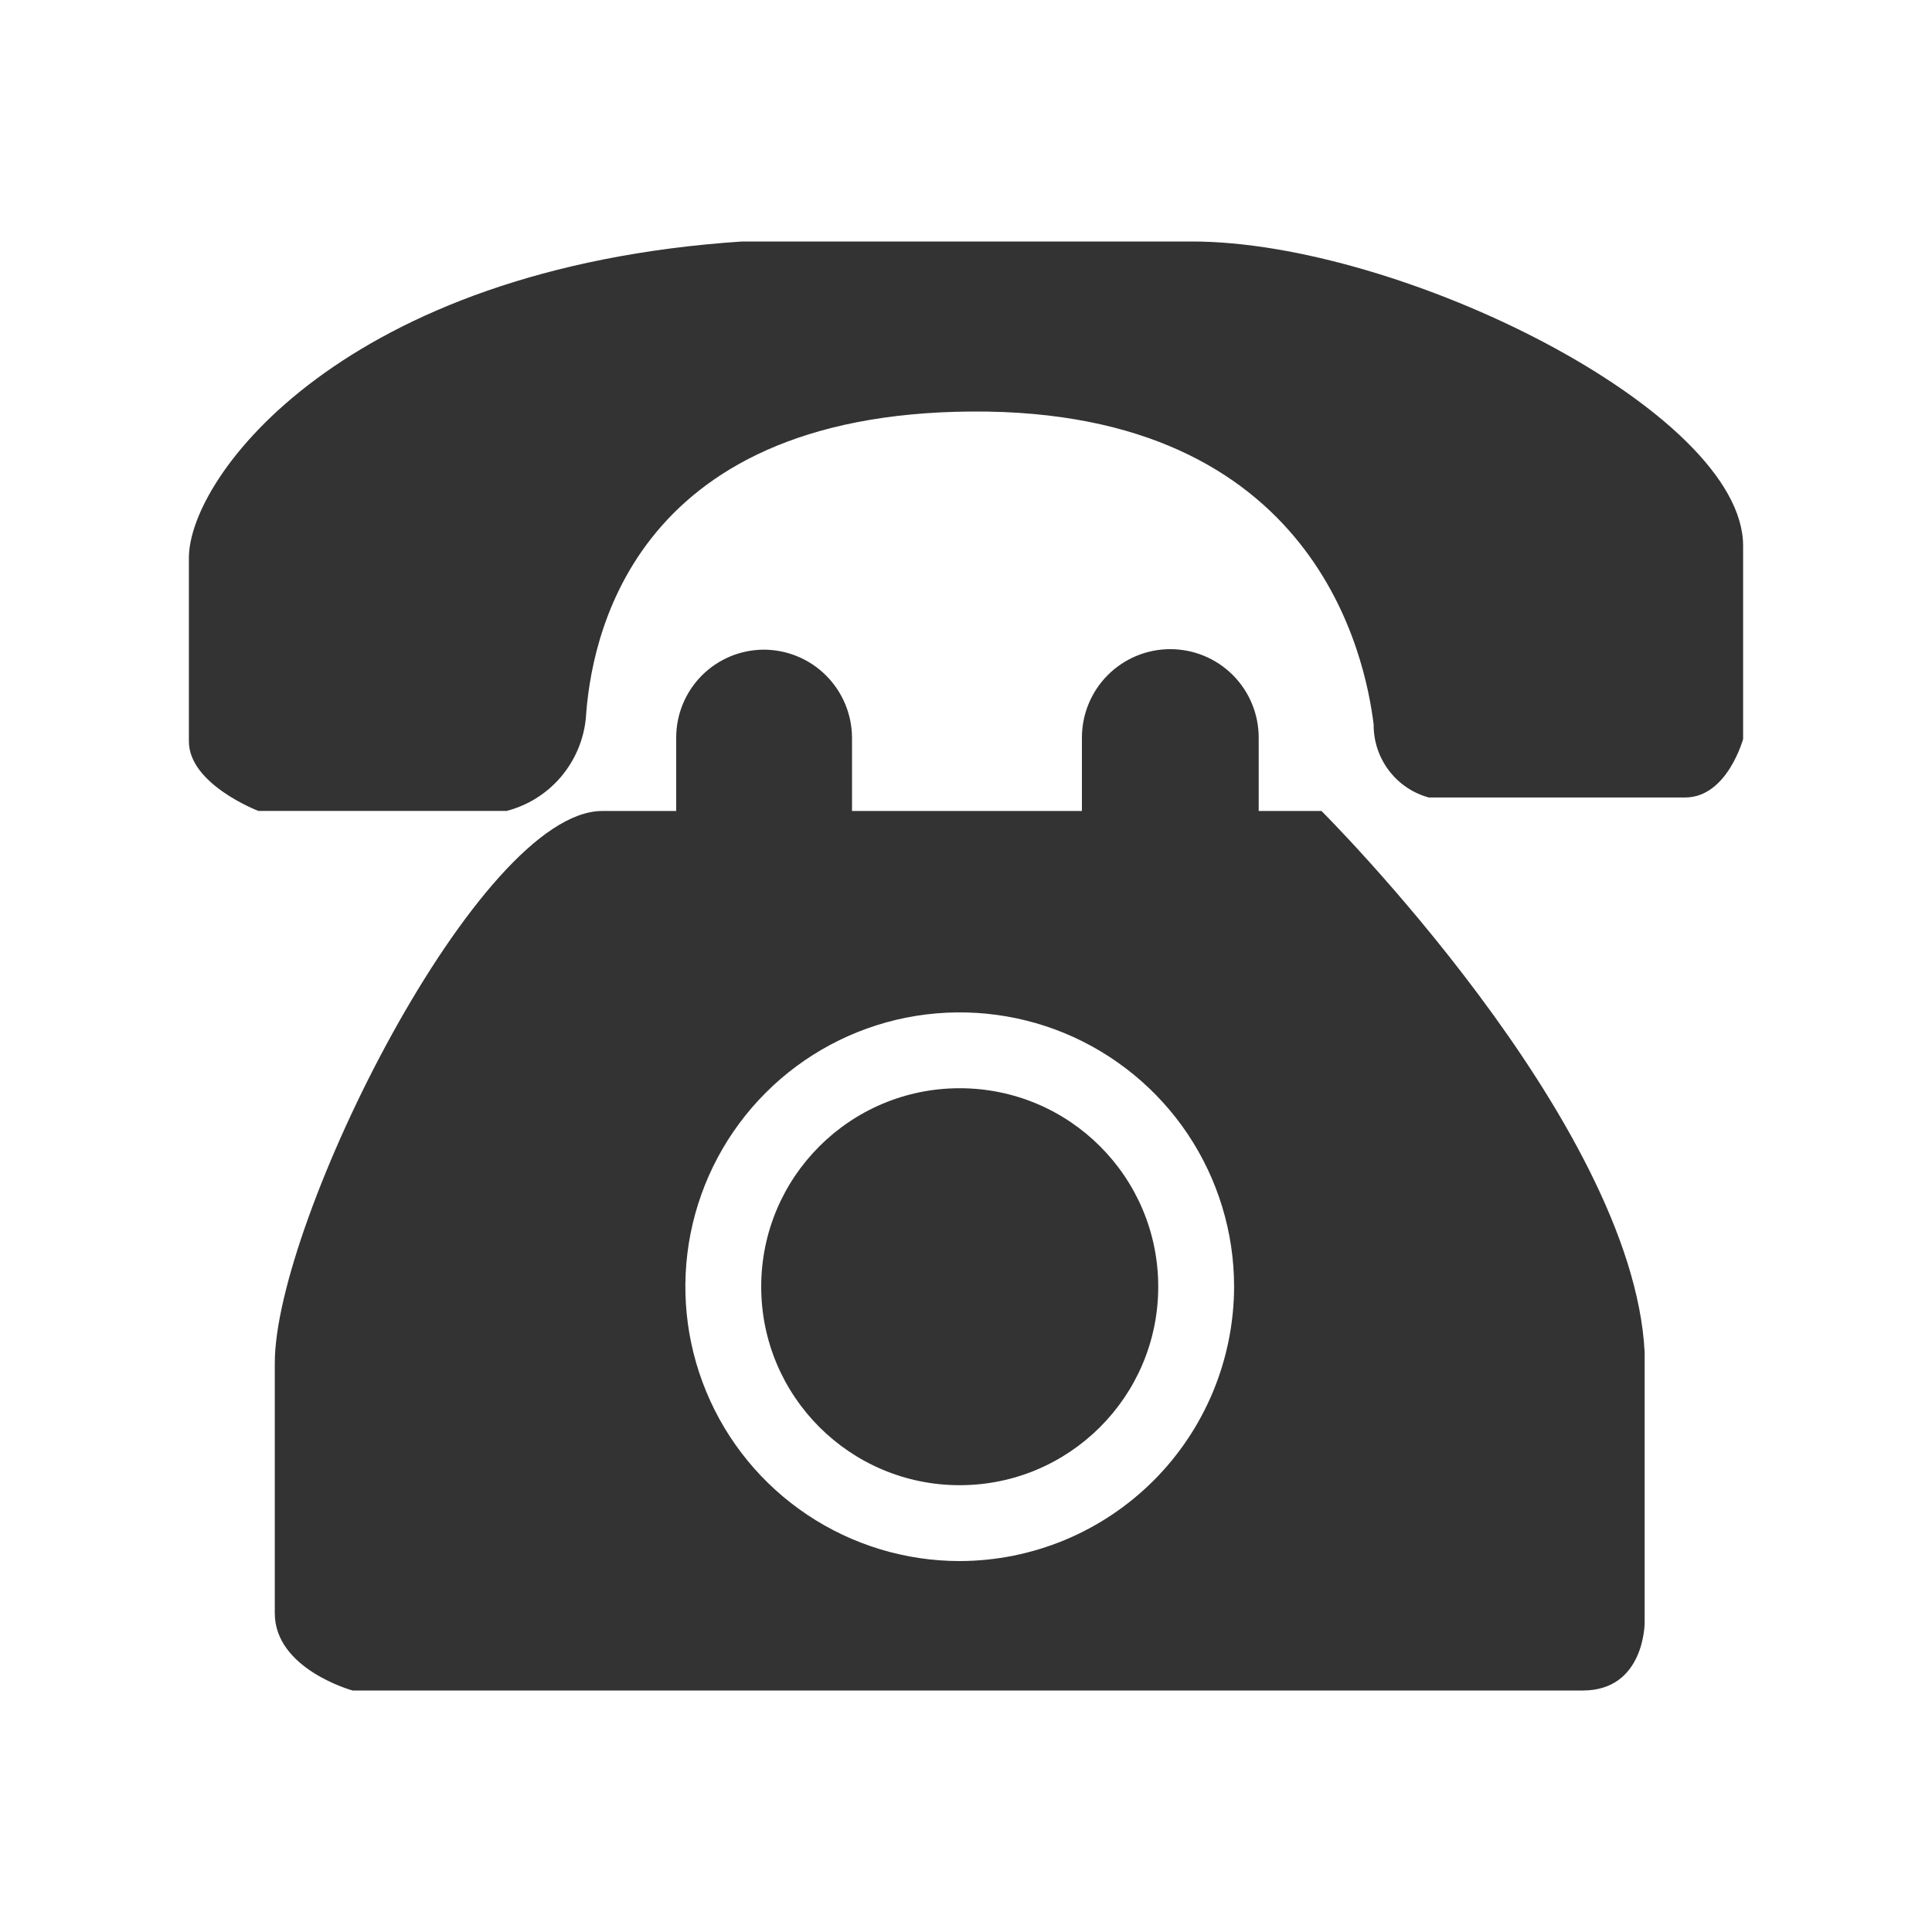 <svg width="30" height="30" viewBox="0 0 30 30" fill="none" xmlns="http://www.w3.org/2000/svg">
<path d="M7.867 12.592H4.012C4.012 12.592 2.933 12.18 2.933 11.512V8.662C2.933 7.402 5.332 4.162 11.52 3.75H18.51C21.75 3.75 27.067 6.39 27.067 8.475V11.475C27.067 11.475 26.82 12.383 26.168 12.383H22.185C21.937 12.315 21.719 12.167 21.565 11.962C21.41 11.757 21.328 11.507 21.33 11.25C21.203 10.23 20.453 6.36 15.098 6.39C9.742 6.42 9.172 10.012 9.097 11.152C9.064 11.489 8.928 11.808 8.708 12.066C8.489 12.323 8.195 12.507 7.867 12.592V12.592Z" fill="#333333"/>
<path d="M14.902 23.062C16.605 23.062 17.985 21.682 17.985 19.98C17.985 18.277 16.605 16.898 14.902 16.898C13.2 16.898 11.82 18.277 11.82 19.98C11.82 21.682 13.2 23.062 14.902 23.062Z" fill="#333333"/>
<path d="M20.52 12.593H19.545V11.453C19.545 11.089 19.4 10.739 19.143 10.482C18.886 10.225 18.537 10.08 18.172 10.08C17.808 10.08 17.459 10.225 17.202 10.482C16.945 10.739 16.8 11.089 16.8 11.453V12.593H13.23V11.453C13.228 11.09 13.082 10.743 12.825 10.487C12.568 10.231 12.22 10.088 11.857 10.088C11.497 10.09 11.152 10.234 10.897 10.49C10.643 10.746 10.5 11.092 10.5 11.453V12.593H9.352C7.432 12.593 4.267 18.968 4.267 21.165V25.05C4.267 25.92 5.475 26.25 5.475 26.25H24.578C25.538 26.25 25.538 25.2 25.538 25.2V21C25.358 17.408 20.52 12.593 20.52 12.593ZM14.902 24.24C14.06 24.24 13.236 23.99 12.536 23.522C11.835 23.054 11.289 22.389 10.967 21.61C10.644 20.832 10.56 19.975 10.724 19.149C10.889 18.323 11.294 17.564 11.89 16.968C12.486 16.372 13.245 15.966 14.071 15.802C14.898 15.638 15.754 15.722 16.533 16.044C17.311 16.367 17.977 16.913 18.445 17.613C18.913 18.314 19.163 19.137 19.163 19.98C19.16 21.109 18.711 22.192 17.913 22.99C17.114 23.789 16.032 24.238 14.902 24.24Z" fill="#333333"/>
</svg>
